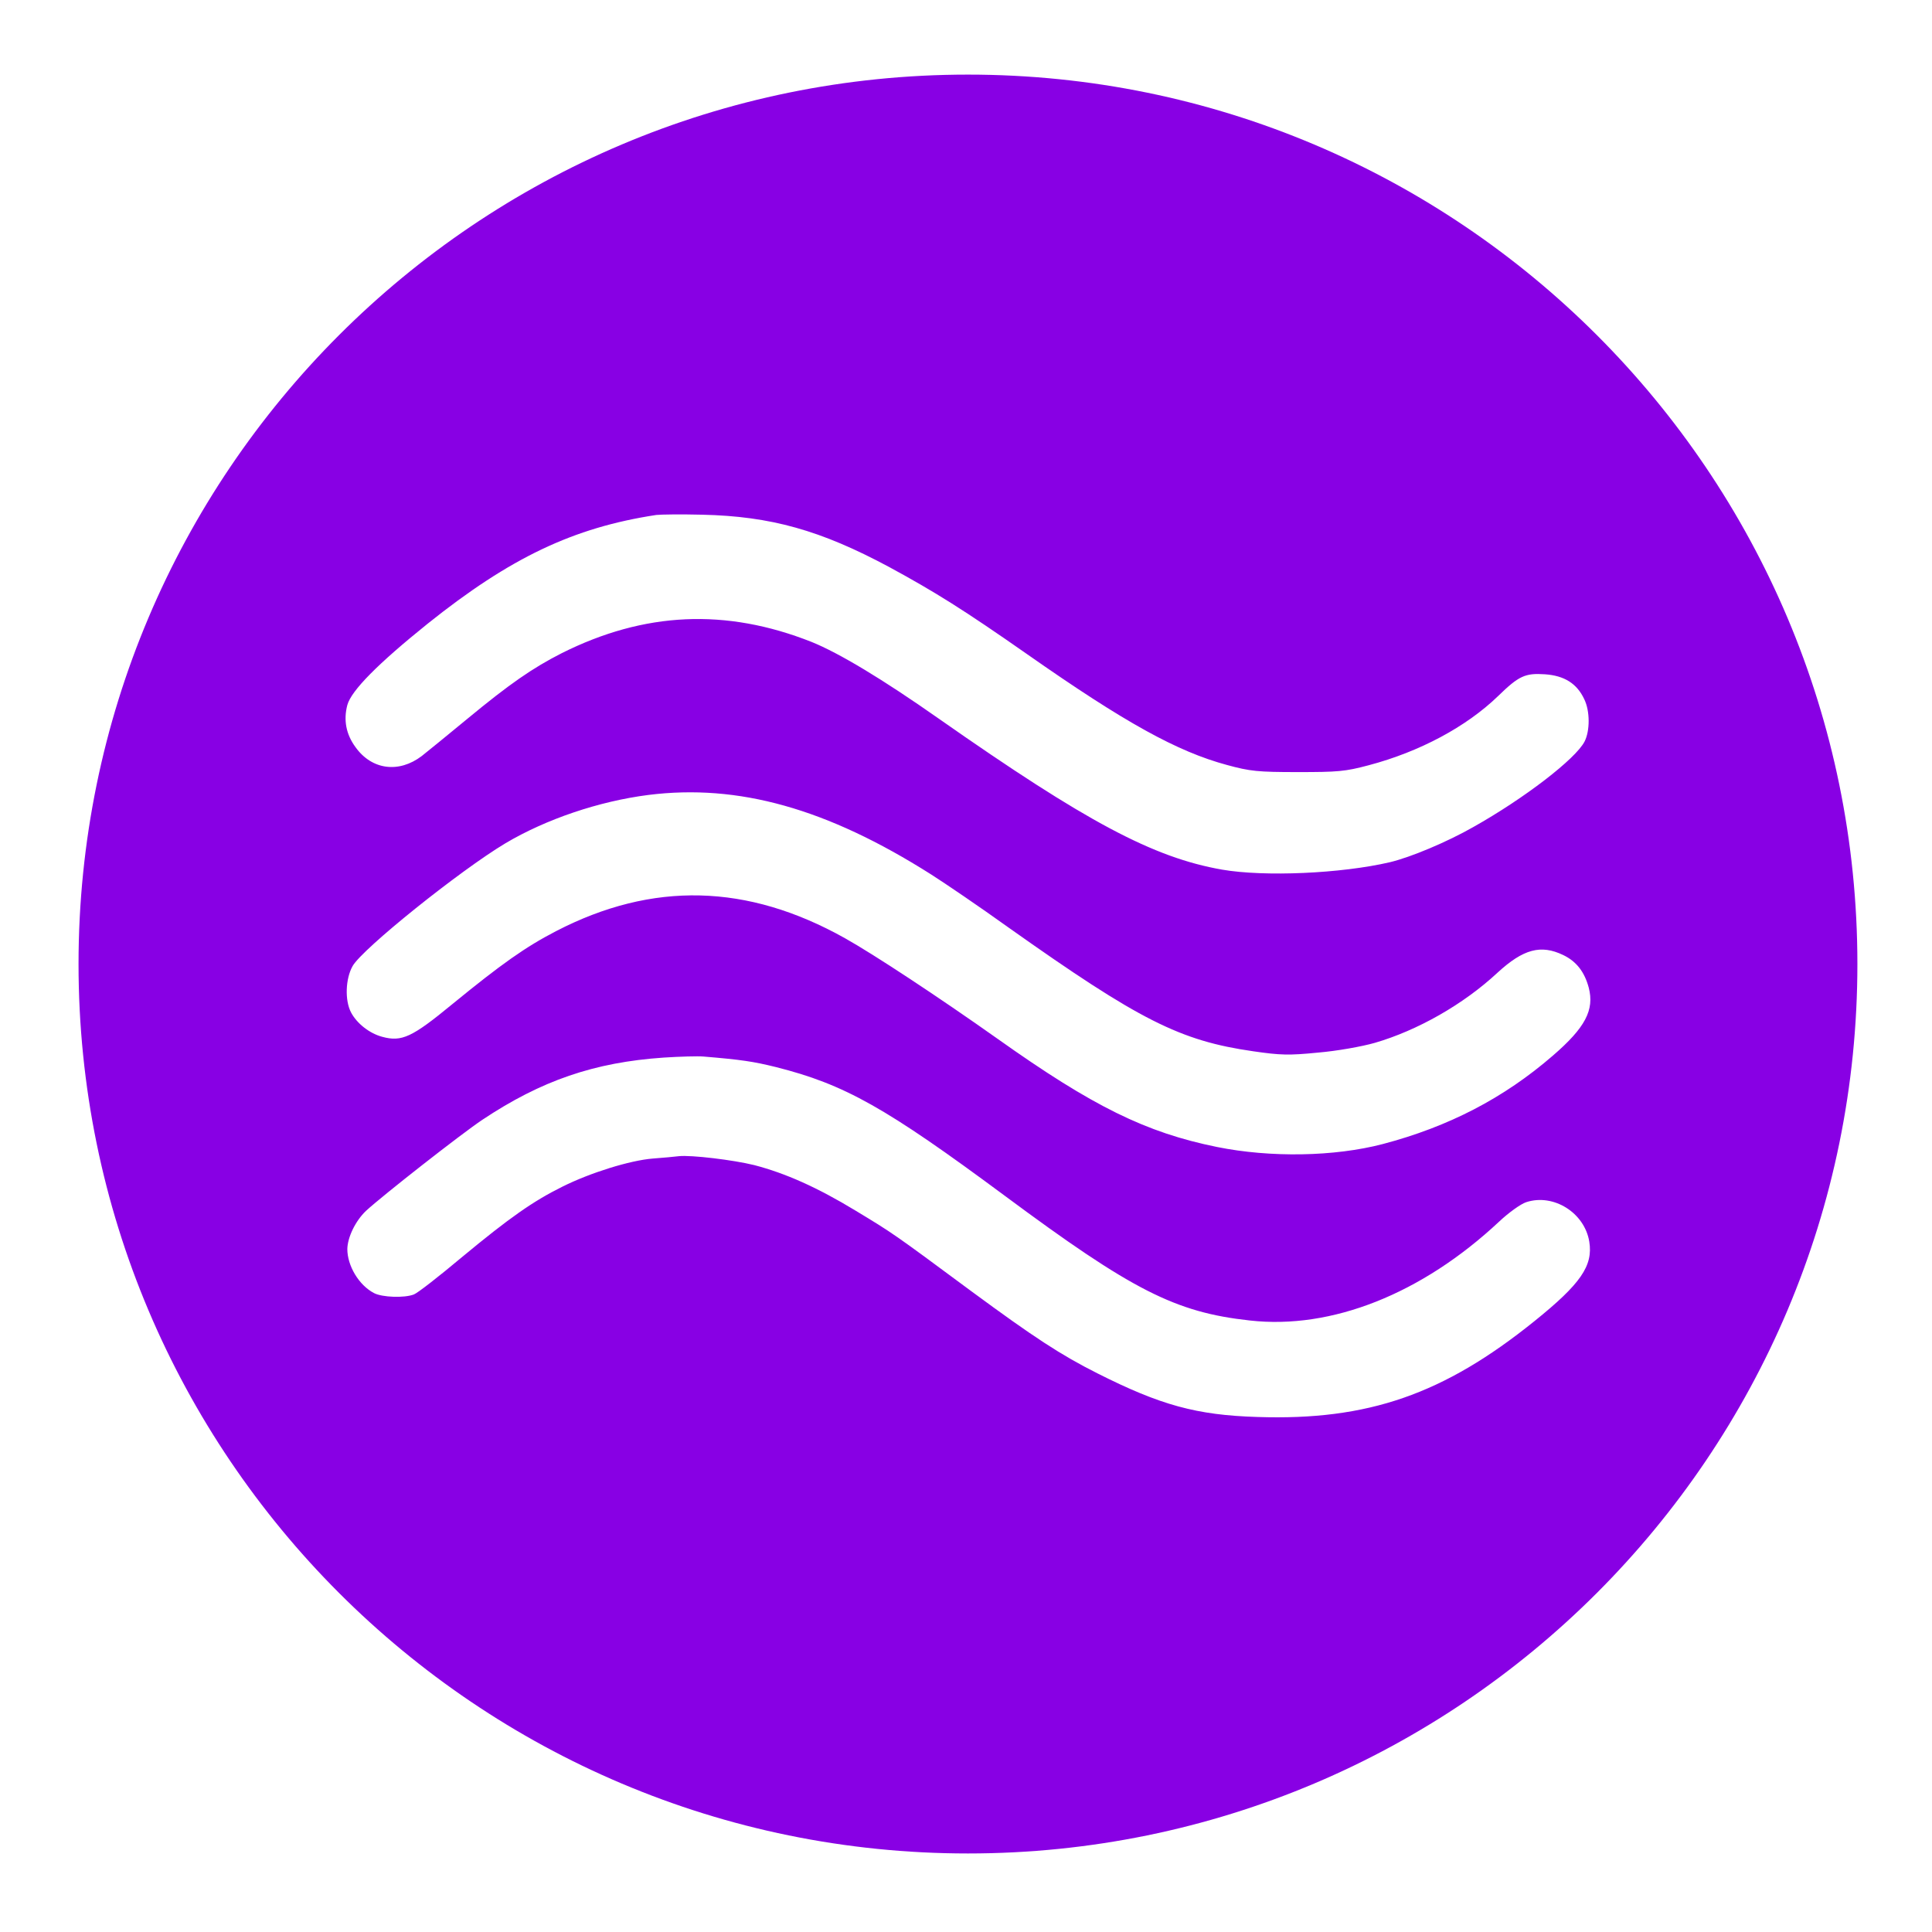 <svg width="492" height="492" viewBox="0 0 492 492" fill="none" xmlns="http://www.w3.org/2000/svg">
<path fill-rule="evenodd" clip-rule="evenodd" d="M246.5 19C371.592 19 473 120.408 473 245.5C473 370.592 371.592 472 246.5 472C121.408 472 20 370.592 20 245.5C20 120.408 121.408 19 246.5 19ZM179.167 269.057C177.694 268.923 173.142 269.057 168.991 269.325C151.383 270.53 137.859 275.149 122.795 285.191C117.305 288.874 97.488 304.406 93.203 308.356C90.525 310.901 88.517 315.052 88.45 318.064C88.45 322.349 91.396 327.303 95.279 329.312C97.355 330.383 102.978 330.584 105.389 329.646C106.327 329.311 111.816 325.026 117.64 320.14C129.757 310.097 135.784 305.879 143.215 302.197C150.312 298.649 160.421 295.503 166.246 295.034C168.924 294.833 171.87 294.565 172.874 294.431C175.954 294.096 186.666 295.368 192.089 296.707C200.056 298.782 208.157 302.399 217.864 308.29C227.371 314.048 227.238 313.914 247.39 328.844C263.39 340.627 270.153 345.045 279.459 349.731C295.527 357.832 304.699 360.377 320.231 360.846C348.35 361.783 367.632 355.088 390.796 336.409C402.512 326.969 405.727 322.349 404.723 316.189C403.517 308.825 395.617 303.871 388.654 306.147C387.248 306.616 384.168 308.825 381.758 311.102C362.075 329.513 339.11 338.618 318.289 336.274C299.276 334.199 288.295 328.575 255.825 304.474C225.564 282.046 215.12 276.154 197.579 271.735C191.888 270.329 188.808 269.86 179.167 269.057ZM237.079 222.66C210.567 205.856 188.004 199.563 165.107 202.441C152.521 204.048 139.064 208.6 128.687 214.76C117.171 221.655 92.268 241.606 89.789 246.025C87.981 249.239 87.78 254.729 89.387 257.809C90.86 260.62 94.074 263.166 97.355 264.036C102.308 265.375 104.92 264.169 115.163 255.733C127.682 245.49 133.842 241.139 141.608 237.122C166.179 224.402 190.348 225.004 215.187 238.93C222.484 243.014 238.955 253.859 254.085 264.571C278.321 281.777 291.778 288.406 309.921 292.088C323.512 294.833 339.781 294.565 352.1 291.352C368.904 286.933 382.963 279.634 395.416 268.855C403.718 261.692 406.061 257.206 404.588 251.516C403.517 247.499 401.441 244.821 398.094 243.214C392.403 240.469 387.917 241.675 381.356 247.7C372.653 255.801 360.937 262.429 350.091 265.575C346.81 266.512 340.449 267.651 335.629 268.053C328.265 268.789 326.055 268.722 319.159 267.718C300.481 265.04 290.17 259.817 256.896 236.251C249.532 230.962 240.561 224.87 237.079 222.66ZM178.833 131.073C173.477 130.939 168.255 131.006 167.116 131.14C146.027 134.353 129.959 141.986 108.87 158.857C96.217 169.034 89.455 175.863 88.45 179.545C87.446 183.361 88.115 186.976 90.525 190.257C94.676 196.081 101.573 196.952 107.397 192.533C108.737 191.462 113.958 187.244 119.046 183.026C129.825 174.122 135.649 170.105 143.014 166.355C164.103 155.777 184.858 154.84 206.684 163.477C213.646 166.288 224.694 172.917 239.088 183.026C276.646 209.337 293.652 218.375 311.192 221.455C322.038 223.33 341.521 222.46 353.907 219.581C359.263 218.309 368.502 214.425 375.197 210.609C388.185 203.312 401.24 193.269 403.517 188.851C404.922 186.106 404.923 181.085 403.45 178.072C401.576 174.055 398.362 172.047 393.407 171.712C388.386 171.377 386.779 172.113 381.49 177.269C373.389 185.102 361.472 191.462 348.551 194.876C342.526 196.483 340.651 196.617 330.475 196.617C320.298 196.617 318.356 196.416 312.465 194.81C299.811 191.395 286.555 184.097 261.516 166.557C245.515 155.376 238.15 150.757 226.434 144.396C208.96 135.024 196.307 131.475 178.833 131.073Z" fill="#8800E4"/>
</svg>
